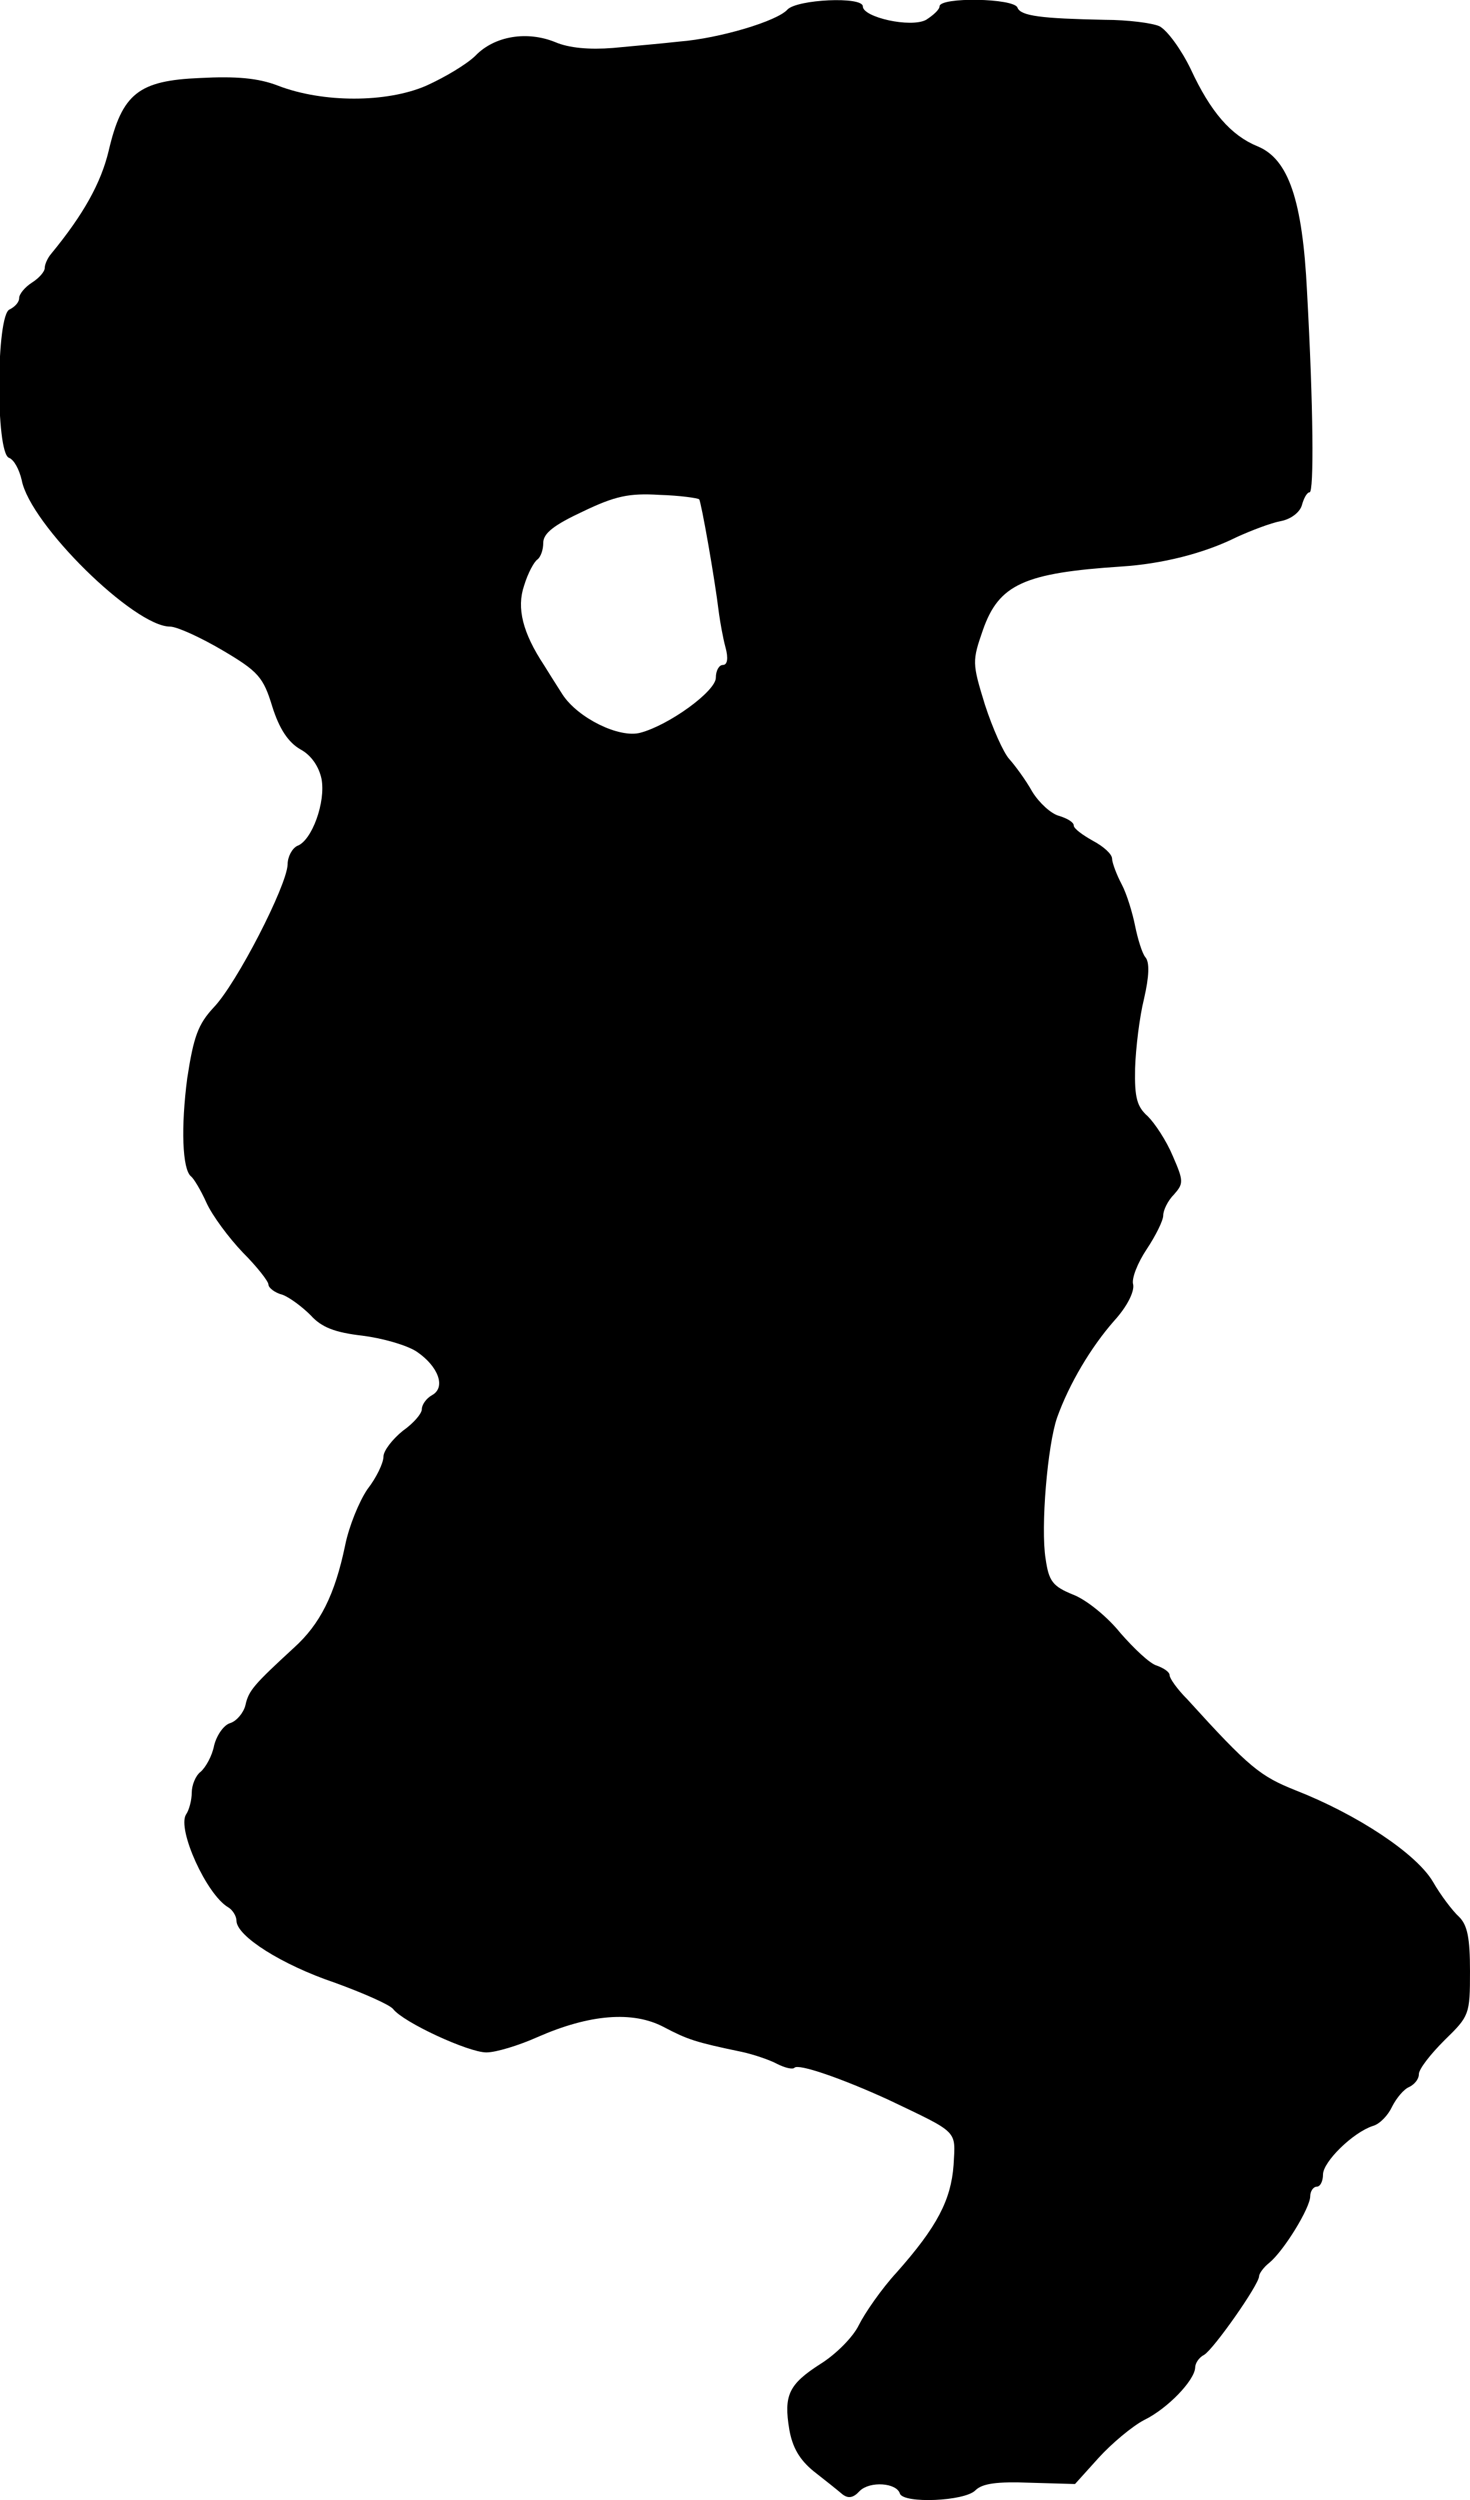 <?xml version="1.0" standalone="no"?>
<!DOCTYPE svg PUBLIC "-//W3C//DTD SVG 20010904//EN"
 "http://www.w3.org/TR/2001/REC-SVG-20010904/DTD/svg10.dtd">
<svg version="1.0" xmlns="http://www.w3.org/2000/svg"
 width="230pt" height="391pt" viewBox="0 0 230 391"
 preserveAspectRatio="xMidYMid meet">
<g transform="translate(0,391) scale(0.1,-0.1)"
fill="#000000" stroke="none">
<path d="M1232 3895 c-16 -18 -106 -45 -169 -50 -26 -3 -73 -7 -104 -10 -37
-3 -69 0 -90 9 -44 18 -95 10 -125 -21 -13 -13 -48 -34 -77 -47 -62 -27 -162
-27 -232 0 -31 12 -66 15 -122 12 -96 -4 -122 -24 -143 -114 -12 -50 -39 -99
-90 -161 -6 -7 -10 -17 -10 -22 0 -6 -9 -16 -20 -23 -11 -7 -20 -18 -20 -24 0
-7 -7 -14 -15 -18 -21 -8 -22 -224 -1 -232 8 -3 16 -18 20 -35 13 -69 176
-229 232 -229 11 0 48 -17 82 -37 56 -33 64 -42 78 -88 11 -35 25 -56 44 -67
17 -9 29 -27 33 -46 7 -36 -15 -97 -38 -105 -8 -4 -15 -17 -15 -29 -1 -33 -80
-187 -116 -224 -24 -26 -31 -45 -41 -110 -10 -76 -8 -143 6 -154 4 -3 15 -21
24 -41 9 -20 35 -55 57 -78 22 -22 40 -45 40 -50 0 -5 10 -13 22 -16 11 -4 31
-19 44 -32 17 -19 38 -27 81 -32 32 -4 70 -15 85 -25 34 -23 46 -56 24 -68 -9
-5 -16 -15 -16 -22 0 -7 -13 -22 -30 -34 -16 -13 -30 -31 -30 -40 0 -10 -11
-33 -25 -51 -13 -19 -29 -58 -35 -88 -16 -77 -39 -123 -80 -160 -63 -58 -71
-67 -76 -90 -3 -12 -14 -25 -24 -28 -10 -3 -21 -19 -25 -35 -3 -16 -13 -34
-21 -41 -8 -6 -14 -21 -14 -33 0 -11 -4 -27 -9 -34 -14 -23 32 -125 66 -145 7
-4 13 -14 13 -21 0 -24 71 -69 154 -97 44 -16 85 -34 91 -41 16 -21 118 -68
146 -68 15 0 51 11 80 24 82 36 149 41 197 16 38 -20 50 -24 122 -39 19 -4 45
-13 56 -19 12 -6 24 -9 27 -6 6 7 75 -17 147 -50 111 -53 105 -47 102 -102 -4
-55 -26 -97 -89 -168 -24 -26 -50 -64 -59 -82 -9 -19 -36 -46 -60 -61 -50 -32
-58 -49 -49 -103 5 -28 16 -47 38 -65 18 -14 38 -30 45 -36 9 -7 17 -6 27 5
16 16 58 13 63 -4 6 -16 101 -12 118 5 11 11 34 14 86 12 l70 -2 37 41 c20 22
52 49 71 59 37 18 79 62 80 82 0 7 6 16 14 20 15 9 86 110 86 123 0 4 7 14 16
21 23 19 64 86 64 104 0 8 5 15 10 15 6 0 10 9 10 19 0 20 47 66 78 76 11 3
24 17 30 30 7 14 19 28 27 31 8 4 15 12 15 20 0 8 18 31 40 53 39 38 40 40 40
108 0 52 -4 72 -17 85 -10 9 -29 34 -41 55 -26 44 -118 105 -215 143 -55 22
-72 35 -169 142 -16 16 -28 33 -28 38 0 5 -9 11 -20 15 -11 3 -36 27 -57 51
-20 25 -53 52 -74 60 -32 13 -38 21 -43 56 -8 49 3 178 18 221 19 53 53 110
89 151 21 23 32 46 30 57 -3 9 7 34 21 55 14 21 26 45 26 53 0 8 7 23 17 33
15 17 15 21 -2 60 -10 24 -28 51 -39 62 -17 15 -21 29 -20 75 1 32 7 81 14
109 8 35 9 57 2 65 -5 6 -12 29 -16 49 -4 20 -13 50 -21 65 -8 15 -15 34 -15
40 0 7 -13 19 -30 28 -16 9 -30 19 -30 24 0 5 -10 11 -23 15 -12 3 -31 20 -42
38 -10 18 -27 41 -36 51 -9 10 -26 48 -38 85 -20 65 -20 68 -3 117 25 71 64
89 217 99 62 4 128 20 180 46 22 10 53 22 69 25 16 3 30 14 33 25 3 11 8 20
12 20 7 0 6 133 -4 314 -7 143 -29 207 -77 227 -42 17 -74 54 -105 121 -15 31
-37 61 -49 67 -11 5 -50 10 -85 10 -100 2 -132 6 -137 19 -5 15 -122 17 -122
2 0 -5 -10 -14 -21 -21 -24 -13 -99 4 -99 21 0 16 -103 11 -118 -5z m-138
-766 c3 -4 24 -121 31 -179 2 -14 6 -37 10 -52 5 -18 3 -28 -4 -28 -6 0 -11
-9 -11 -20 0 -21 -73 -74 -118 -86 -33 -9 -98 23 -122 60 -11 17 -24 38 -29
46 -33 50 -43 89 -31 124 6 20 16 38 21 41 5 4 9 15 9 26 0 15 17 28 62 49 50
24 72 29 120 26 32 -1 60 -5 62 -7z"/>
</g>
</svg>
